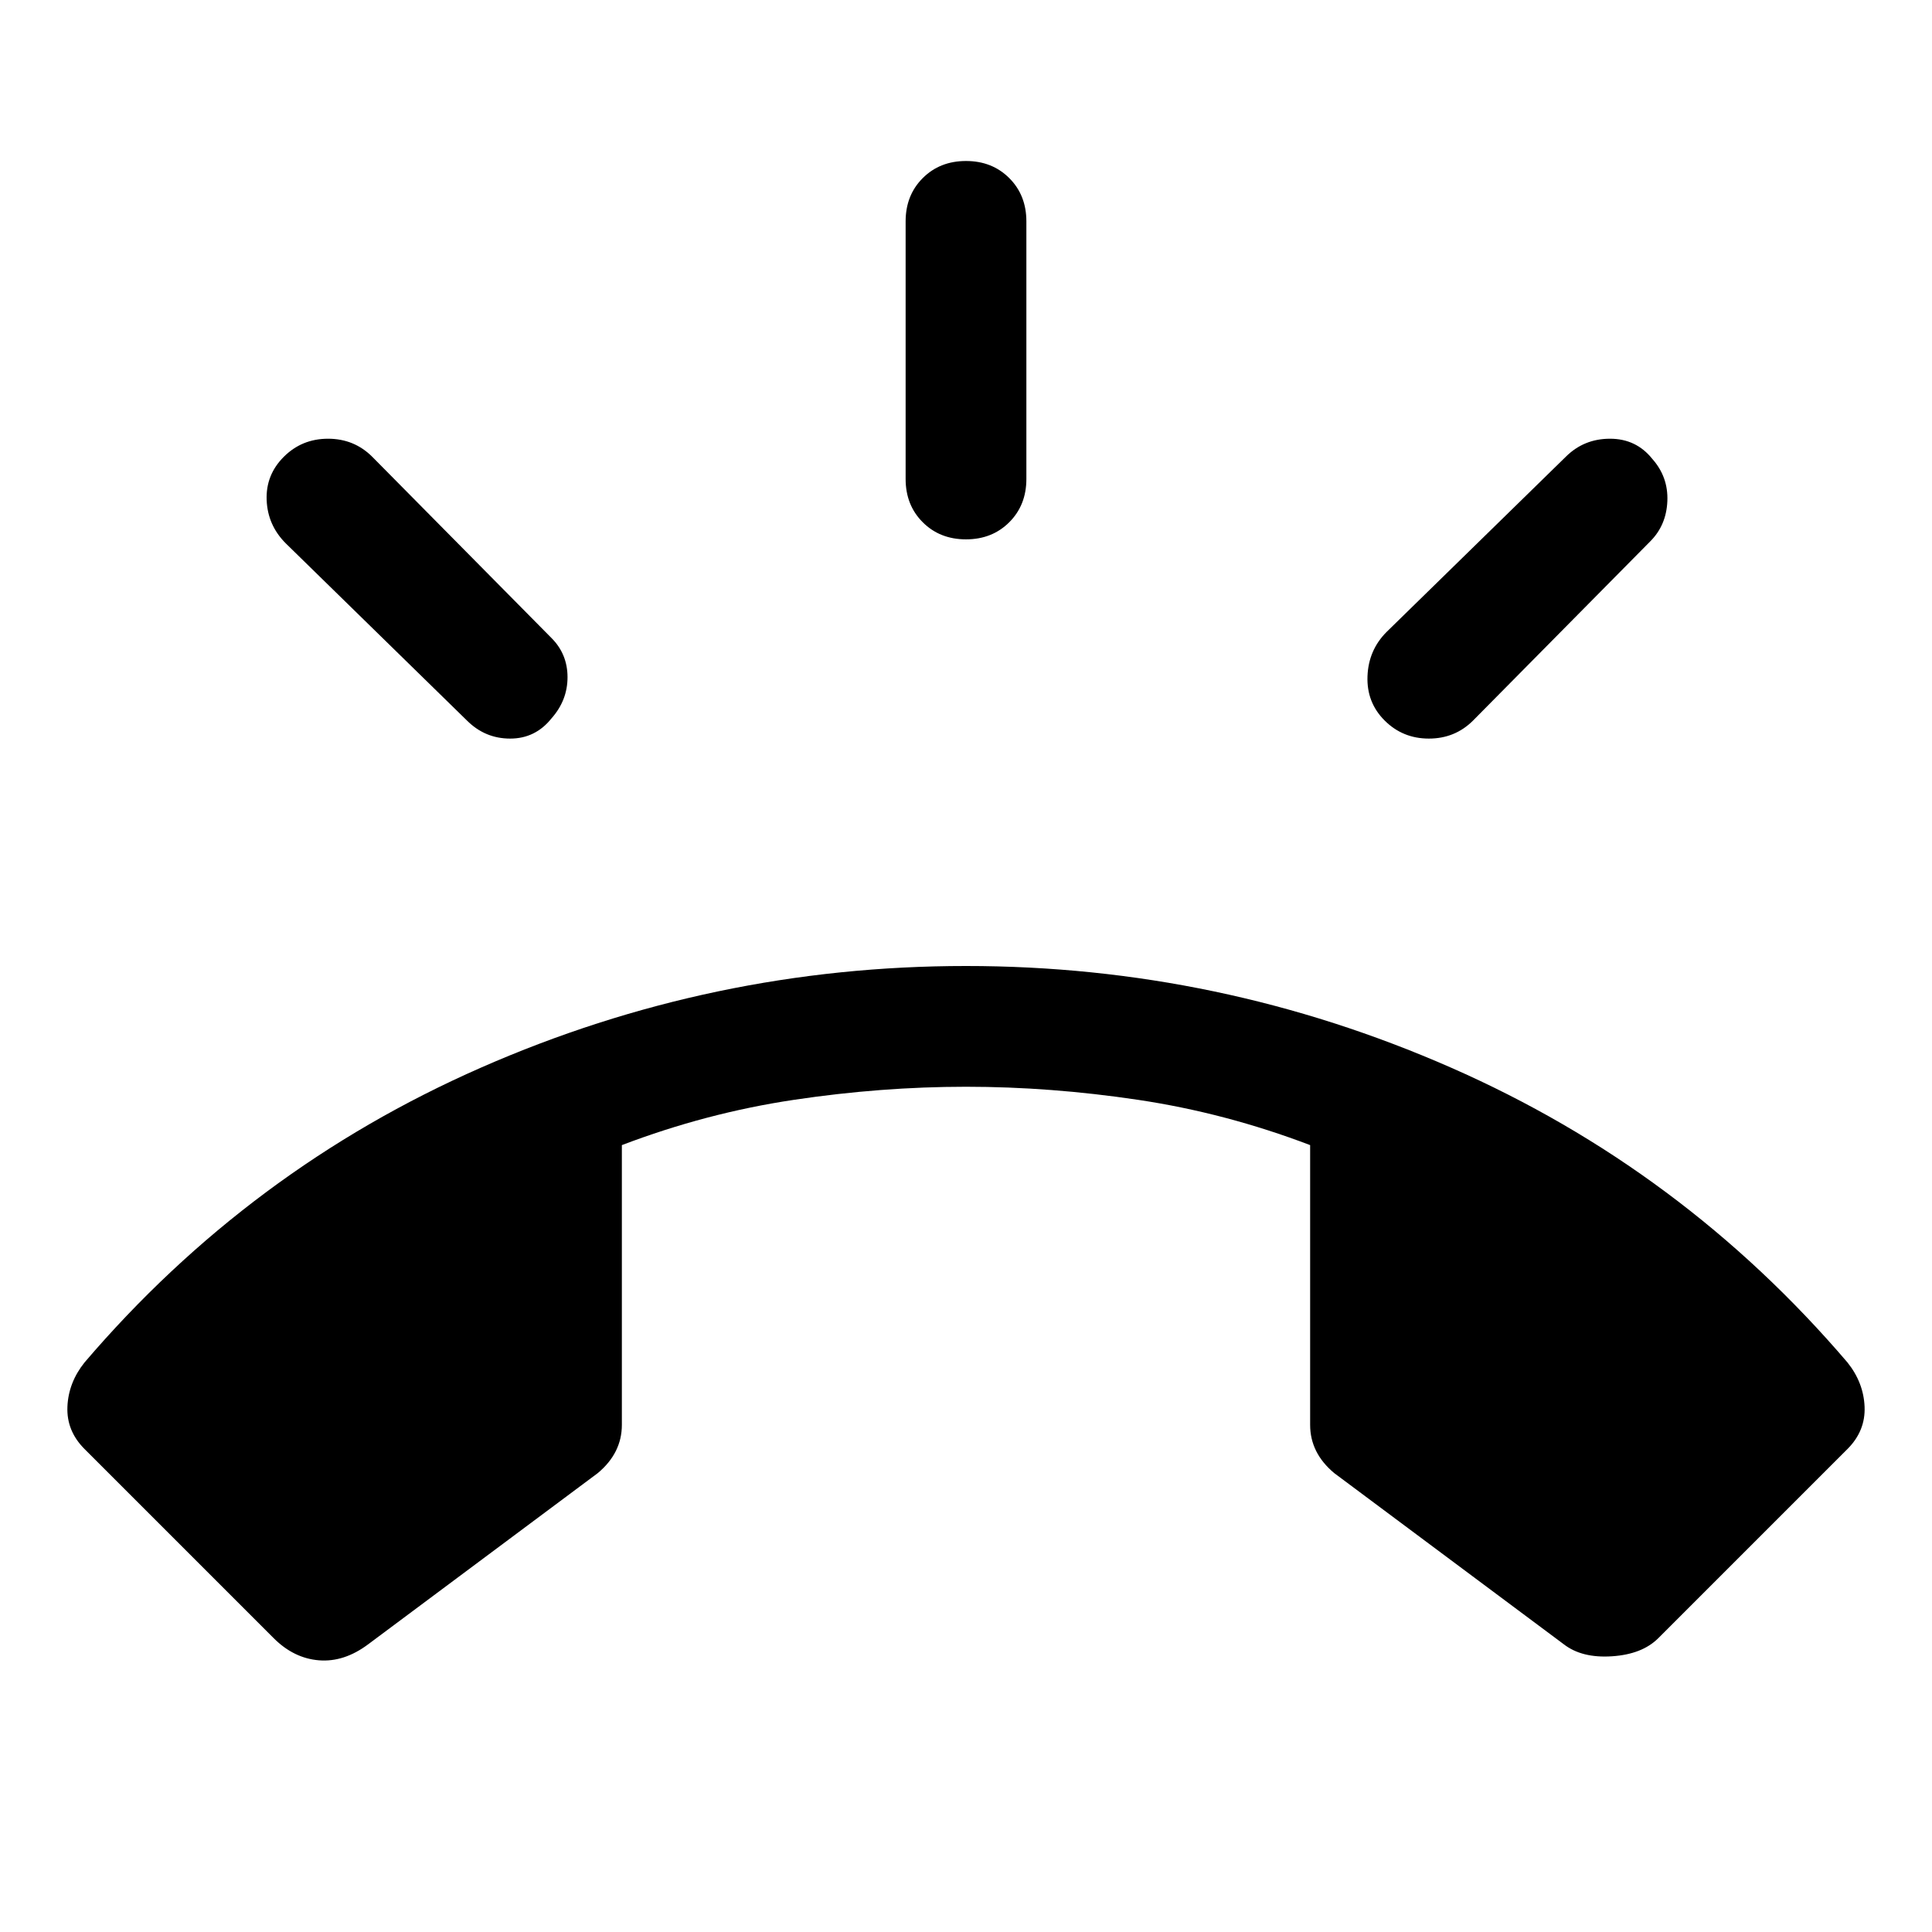 <svg xmlns="http://www.w3.org/2000/svg" width="48" height="48" viewBox="0 -960 960 960"><path d="M480-692q-13 0-21.5-8.5T450-722v-128q0-13 8.5-21.5T480-880q13 0 21.5 8.5T510-850v128q0 13-8.5 21.5T480-692Zm208 90q-9-9-8.5-22t9.5-22l89-87q9-9 22-9t21 10q8 9 7.5 21t-8.5 20l-88 89q-9 9-22 9t-22-9Zm-414-1q-8 10-20.5 10t-21.5-9l-90-88q-9-9-9.5-21.5T141-733q9-9 22-9t22 9l89 90q8 8 8 19.5t-8 20.5ZM136-146l-94-94q-9-9-8.5-21t8.5-22q82-96 197-146.5T480-480q126 0 241 50.5T918-283q8 10 8.5 22t-8.5 21l-94 94q-8 8-23 9t-24-6l-114-85q-6-5-9-11t-3-13v-139q-42-16-85.5-22.5T480-420q-42 0-85.5 6.5T309-391v139q0 7-3 13t-9 11l-114 85q-12 9-24.5 8T136-146Z"/></svg>